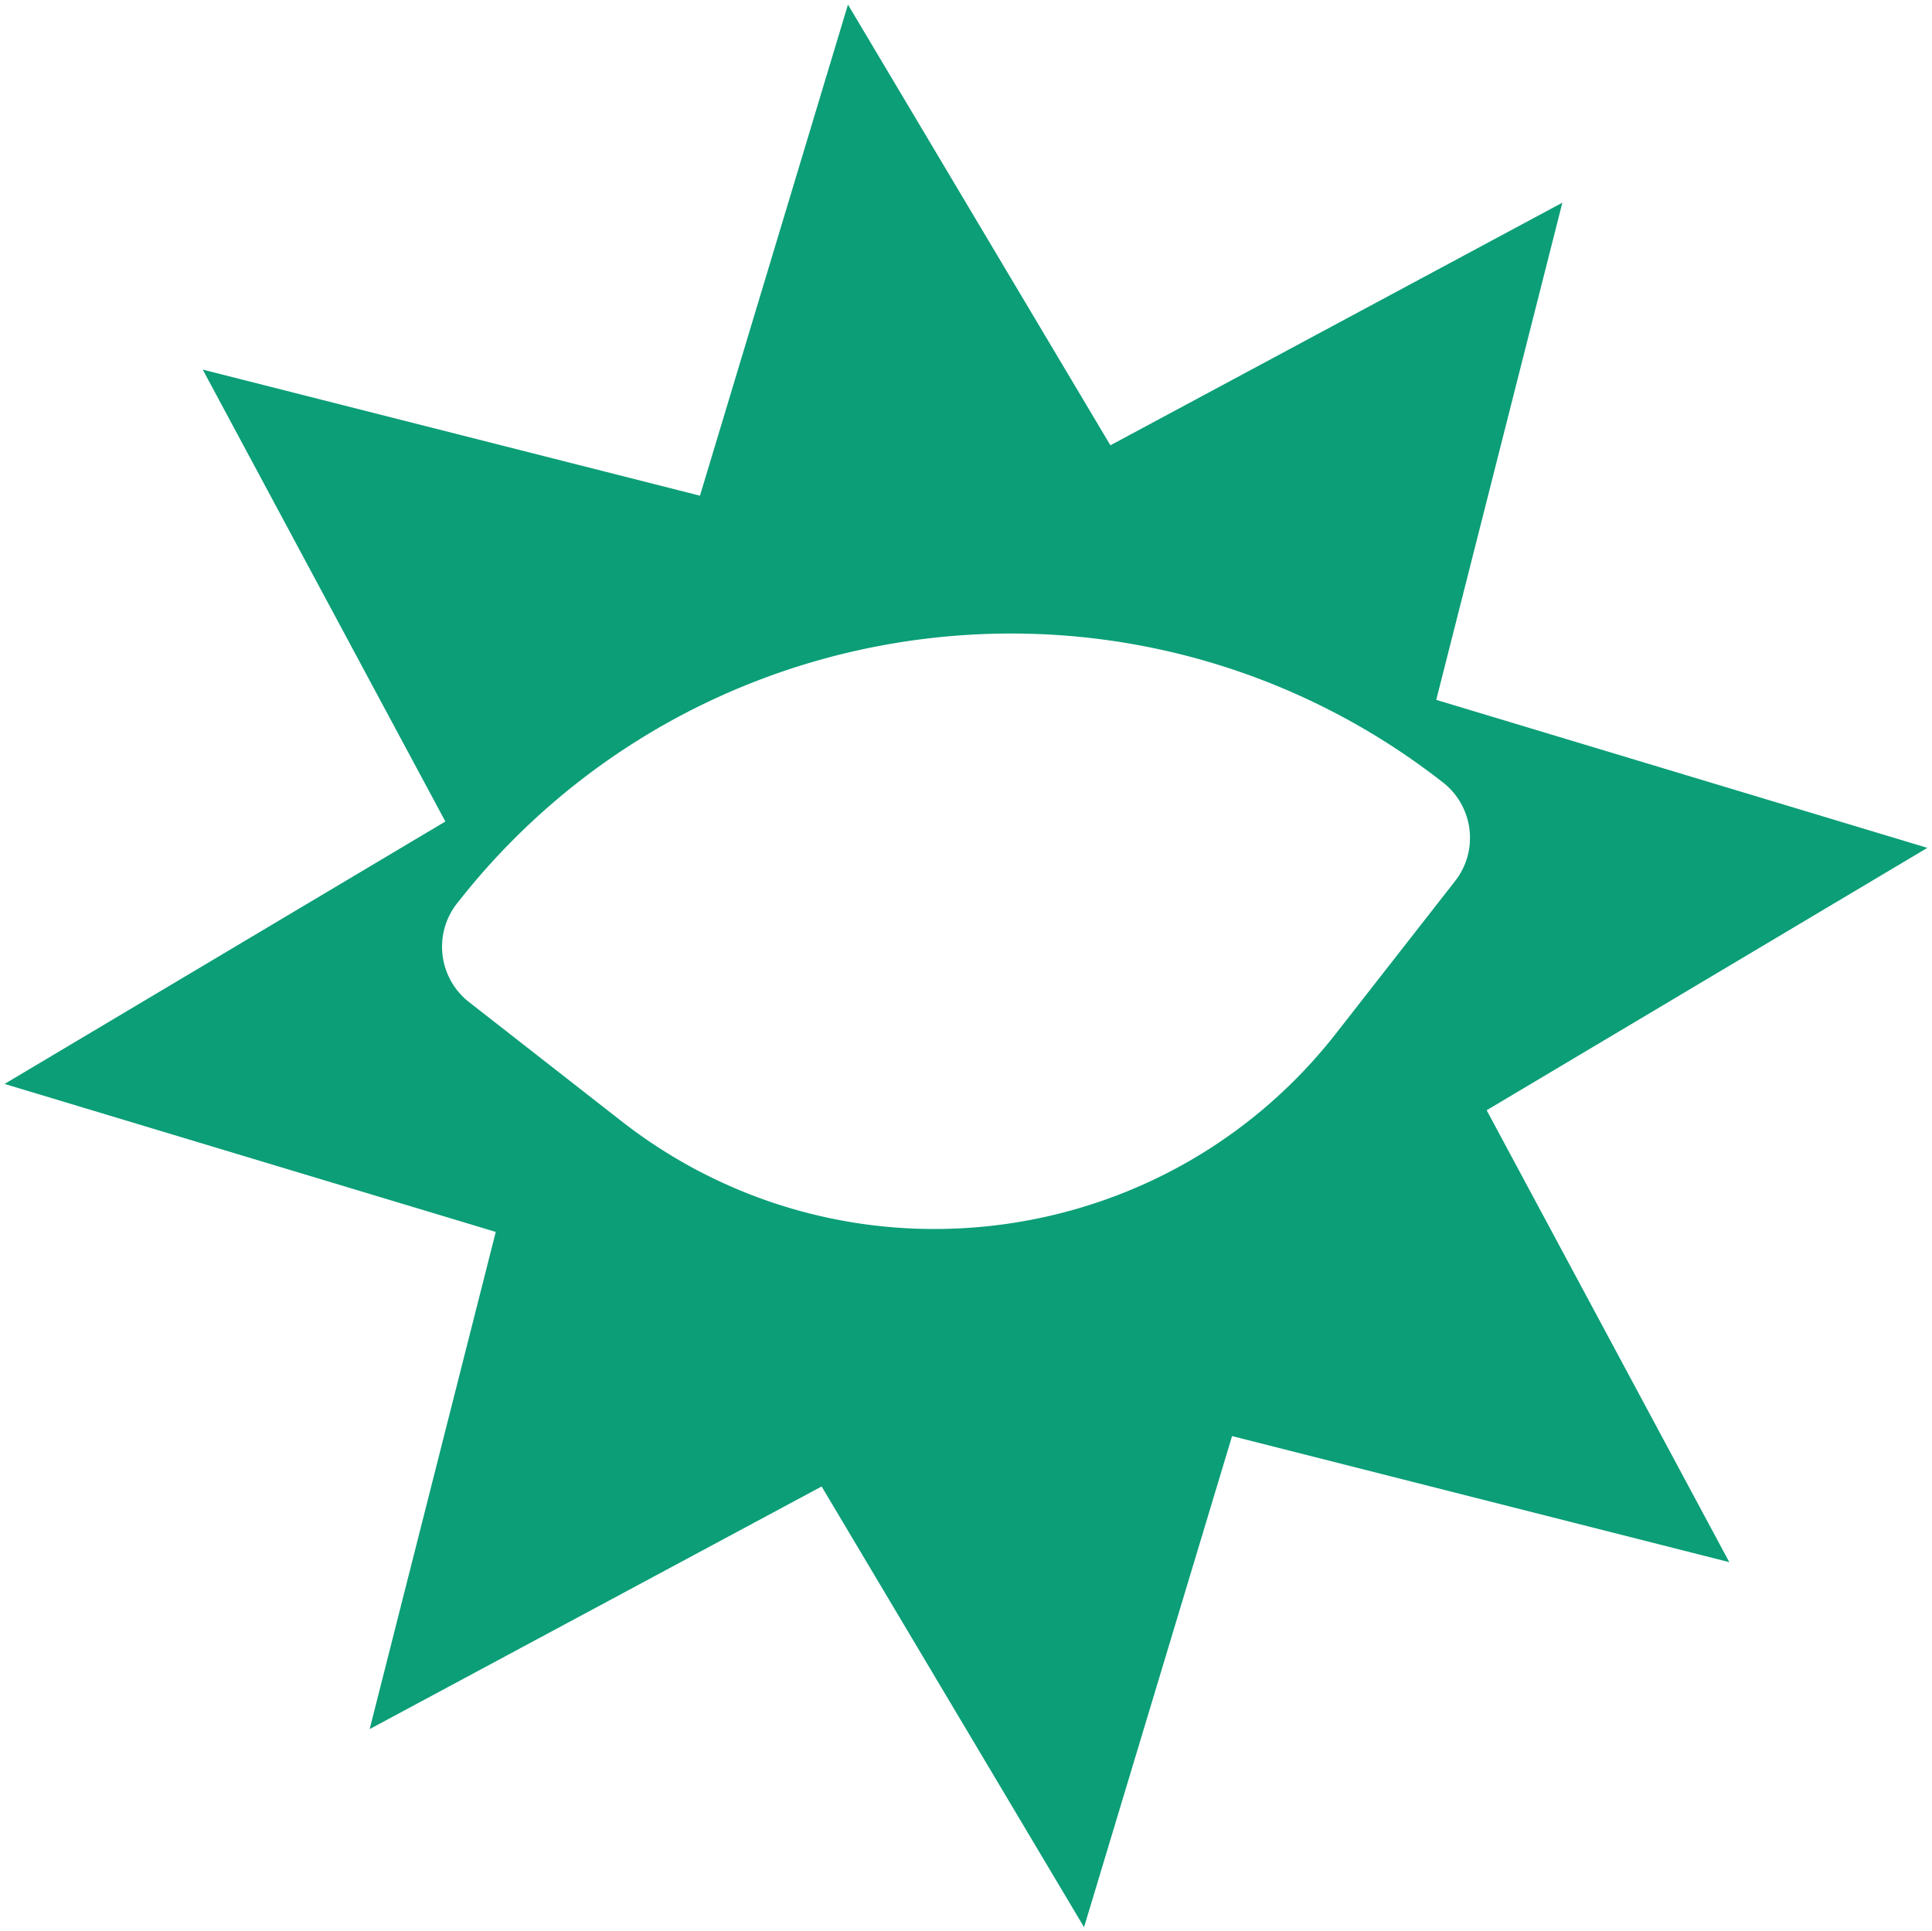<svg xmlns="http://www.w3.org/2000/svg" width="517.378" height="517.208" viewBox="0 0 517.378 517.208">
  <path id="Subtraction_14" data-name="Subtraction 14" d="M-1669.318,546.528h0l-70.274-118.032-121.031,64.977,33.765-133.155-131.529-39.635,118.033-70.28-64.975-121.03,133.155,33.767,39.633-131.527,70.279,118.031,121.03-64.977L-1575,217.82l131.524,39.638L-1561.5,327.735l64.976,121.031L-1629.68,415l-39.638,131.53h0Zm-19.571-346.472a189.5,189.5,0,0,0-41.556,4.622,188.606,188.606,0,0,0-39.685,13.727,187.11,187.11,0,0,0-36.155,22.63,189.024,189.024,0,0,0-30.968,31.329,18.7,18.7,0,0,0-3.343,6.68,18.751,18.751,0,0,0-.5,7.194,18.751,18.751,0,0,0,2.23,6.858,18.7,18.7,0,0,0,4.86,5.673l40.765,31.849a136.076,136.076,0,0,0,40.274,21.764,135.825,135.825,0,0,0,43.6,7.154,137.389,137.389,0,0,0,30.128-3.351,136.742,136.742,0,0,0,28.771-9.952,135.646,135.646,0,0,0,26.213-16.407,137.04,137.04,0,0,0,22.452-22.713l31.849-40.765a18.7,18.7,0,0,0,3.343-6.68,18.75,18.75,0,0,0,.5-7.194,18.75,18.75,0,0,0-2.23-6.858,18.7,18.7,0,0,0-4.86-5.673,187.7,187.7,0,0,0-55.549-30.019A187.343,187.343,0,0,0-1688.89,200.056Z" transform="translate(1959.619 -30.38)" fill="#0b9e77" stroke="rgba(0,0,0,0)" stroke-width="1"/>
</svg>
